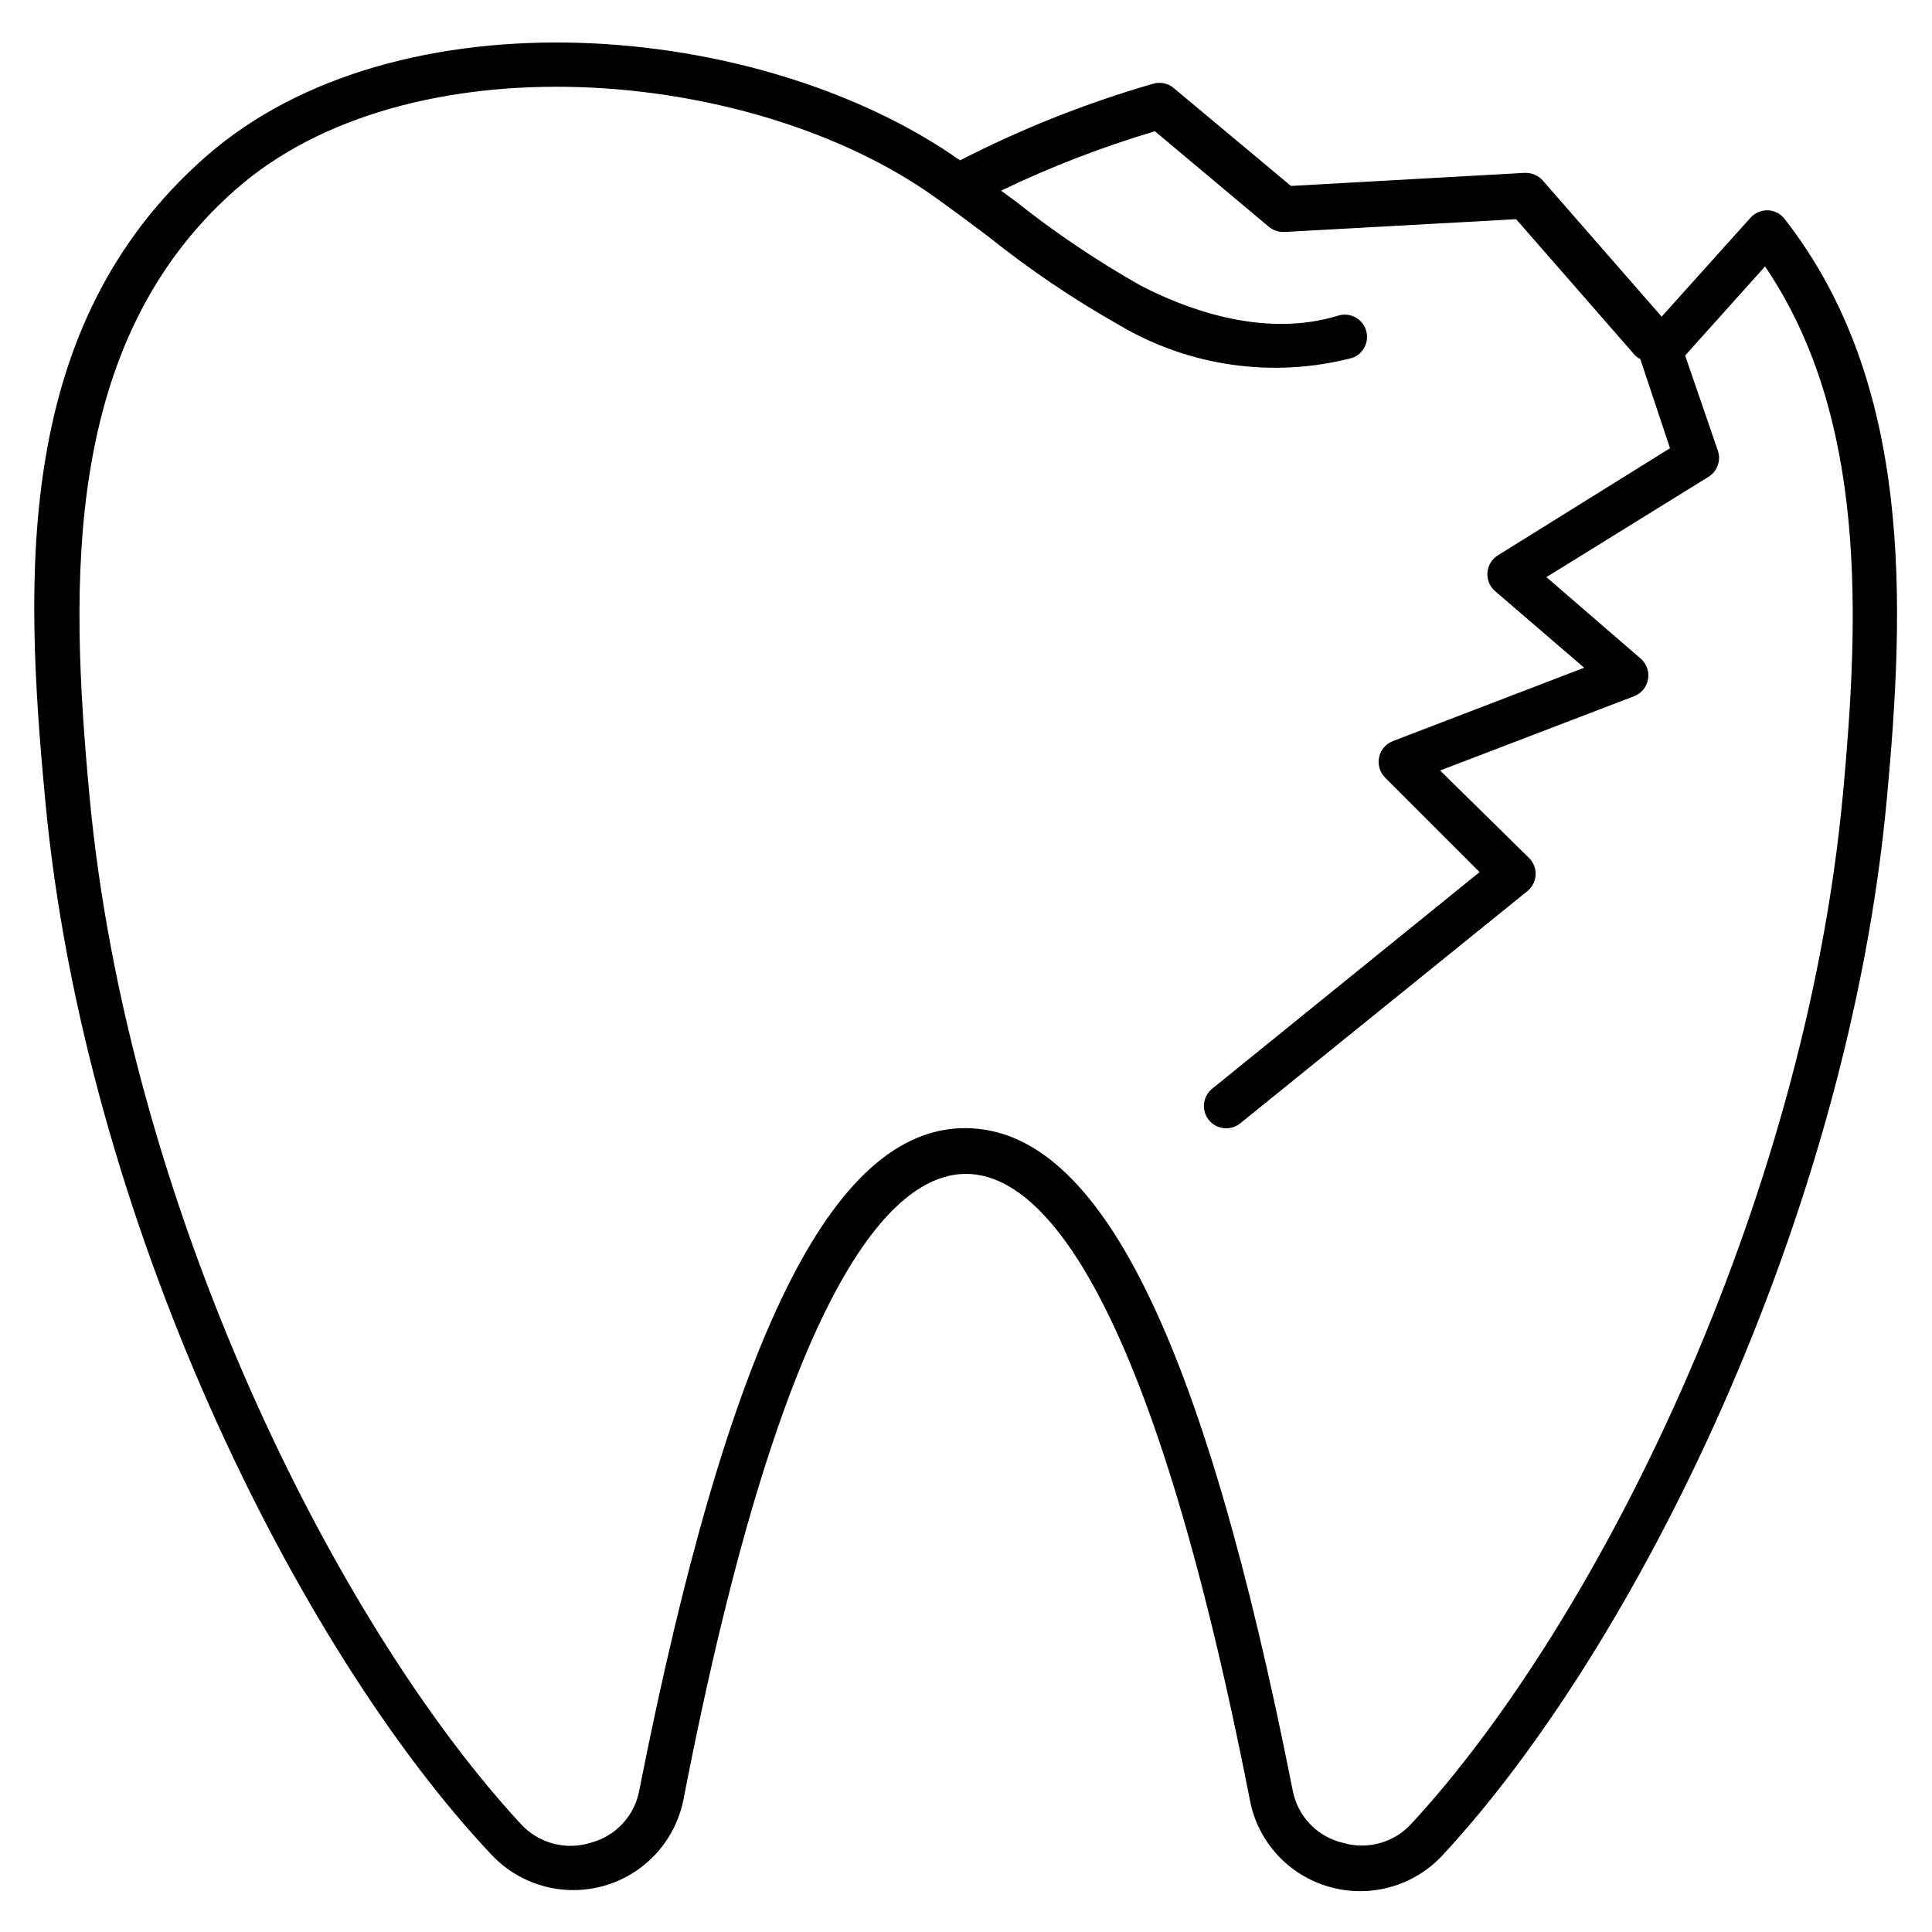 <?xml version="1.0" encoding="UTF-8"?>
<!-- Uploaded to: ICON Repo, www.svgrepo.com, Generator: ICON Repo Mixer Tools -->
<svg fill="#000000" width="800px" height="800px" version="1.1" viewBox="144 144 512 512" xmlns="http://www.w3.org/2000/svg">
 <path d="m612.54 199.73c-1.723-0.047-3.383 0.641-4.566 1.891l-23.617 26.293-31.488-36.055h0.004c-1.219-1.363-2.977-2.113-4.805-2.047l-61.953 3.465-31.016-25.902c-1.516-1.301-3.59-1.746-5.508-1.18-17.676 5.098-34.812 11.898-51.168 20.309-52.746-37.234-149.25-45.5-199.95-0.941-50.699 44.555-48.102 110.84-42.512 170.19 10.312 111.62 66.992 225.3 118.08 279.54 4.988 5.422 11.812 8.797 19.148 9.477 7.336 0.68 14.664-1.387 20.562-5.797 5.902-4.414 9.953-10.855 11.379-18.086 26.527-136.97 55.418-165.79 74.863-165.79s48.414 29.047 75.258 166.02l-0.004 0.004c1.035 5.391 3.547 10.391 7.262 14.434 3.711 4.047 8.473 6.981 13.758 8.473 5.301 1.52 10.918 1.539 16.23 0.051 5.309-1.488 10.102-4.422 13.84-8.473 50.695-54.555 107.38-168.23 117.69-279.85 4.801-51.562 7.008-110.21-27.16-153.82-1.059-1.32-2.637-2.125-4.328-2.203zm19.836 154.92c-10.152 109.03-65.336 219.63-114.3 272.61-2.242 2.473-5.141 4.266-8.355 5.168-3.215 0.906-6.621 0.887-9.828-0.055-3.32-0.773-6.344-2.496-8.703-4.957-2.363-2.457-3.961-5.547-4.602-8.895-23.617-119.5-51.09-175.31-86.594-175.55-35.504-0.234-62.977 56.047-86.594 175.55h0.004c-0.605 3.254-2.117 6.269-4.359 8.707-2.238 2.438-5.121 4.191-8.316 5.066-3.285 1.07-6.812 1.164-10.152 0.27-3.34-0.895-6.348-2.738-8.66-5.305-48.965-52.98-104.15-163.58-114.22-272.53-5.273-56.52-7.008-120.05 38.574-160.35 45.578-40.305 136.19-32.984 185.07 1.574 4.879 3.465 9.605 7.008 14.328 10.547 10.973 8.793 22.633 16.691 34.871 23.617 18.609 11.031 40.855 14.176 61.797 8.738 3-1.059 4.625-4.305 3.668-7.34-0.957-3.039-4.144-4.769-7.211-3.918-20.387 6.375-41.645-2.281-52.426-7.871h-0.004c-11.672-6.59-22.805-14.094-33.297-22.438l-3.777-2.754c13.148-6.332 26.785-11.594 40.777-15.746l30.23 25.348h-0.004c1.16 0.926 2.613 1.402 4.094 1.34l61.402-3.387 31.488 36.055c0.418 0.414 0.895 0.758 1.418 1.023l7.871 23.617-45.66 28.418c-1.574 1-2.586 2.684-2.727 4.547-0.137 1.859 0.609 3.676 2.019 4.898l23.617 20.309-50.695 19.445c-1.863 0.723-3.238 2.332-3.652 4.289-0.41 1.953 0.191 3.984 1.605 5.394l25.031 25.031-70.848 57.387v0.004c-2.543 2.043-2.949 5.762-0.906 8.305 2.043 2.543 5.762 2.945 8.305 0.902l76.121-61.559h0.004c1.293-1.051 2.082-2.598 2.172-4.262 0.09-1.668-0.527-3.293-1.699-4.477l-23.617-23.223 51.406-19.68h-0.004c1.945-0.742 3.356-2.453 3.707-4.504 0.355-2.051-0.395-4.137-1.973-5.492l-24.953-21.57 42.98-26.605c2.324-1.461 3.336-4.332 2.438-6.93l-8.66-25.191 21.176-23.617c27.16 40.07 24.957 93.129 20.625 140.12z"/>
</svg>